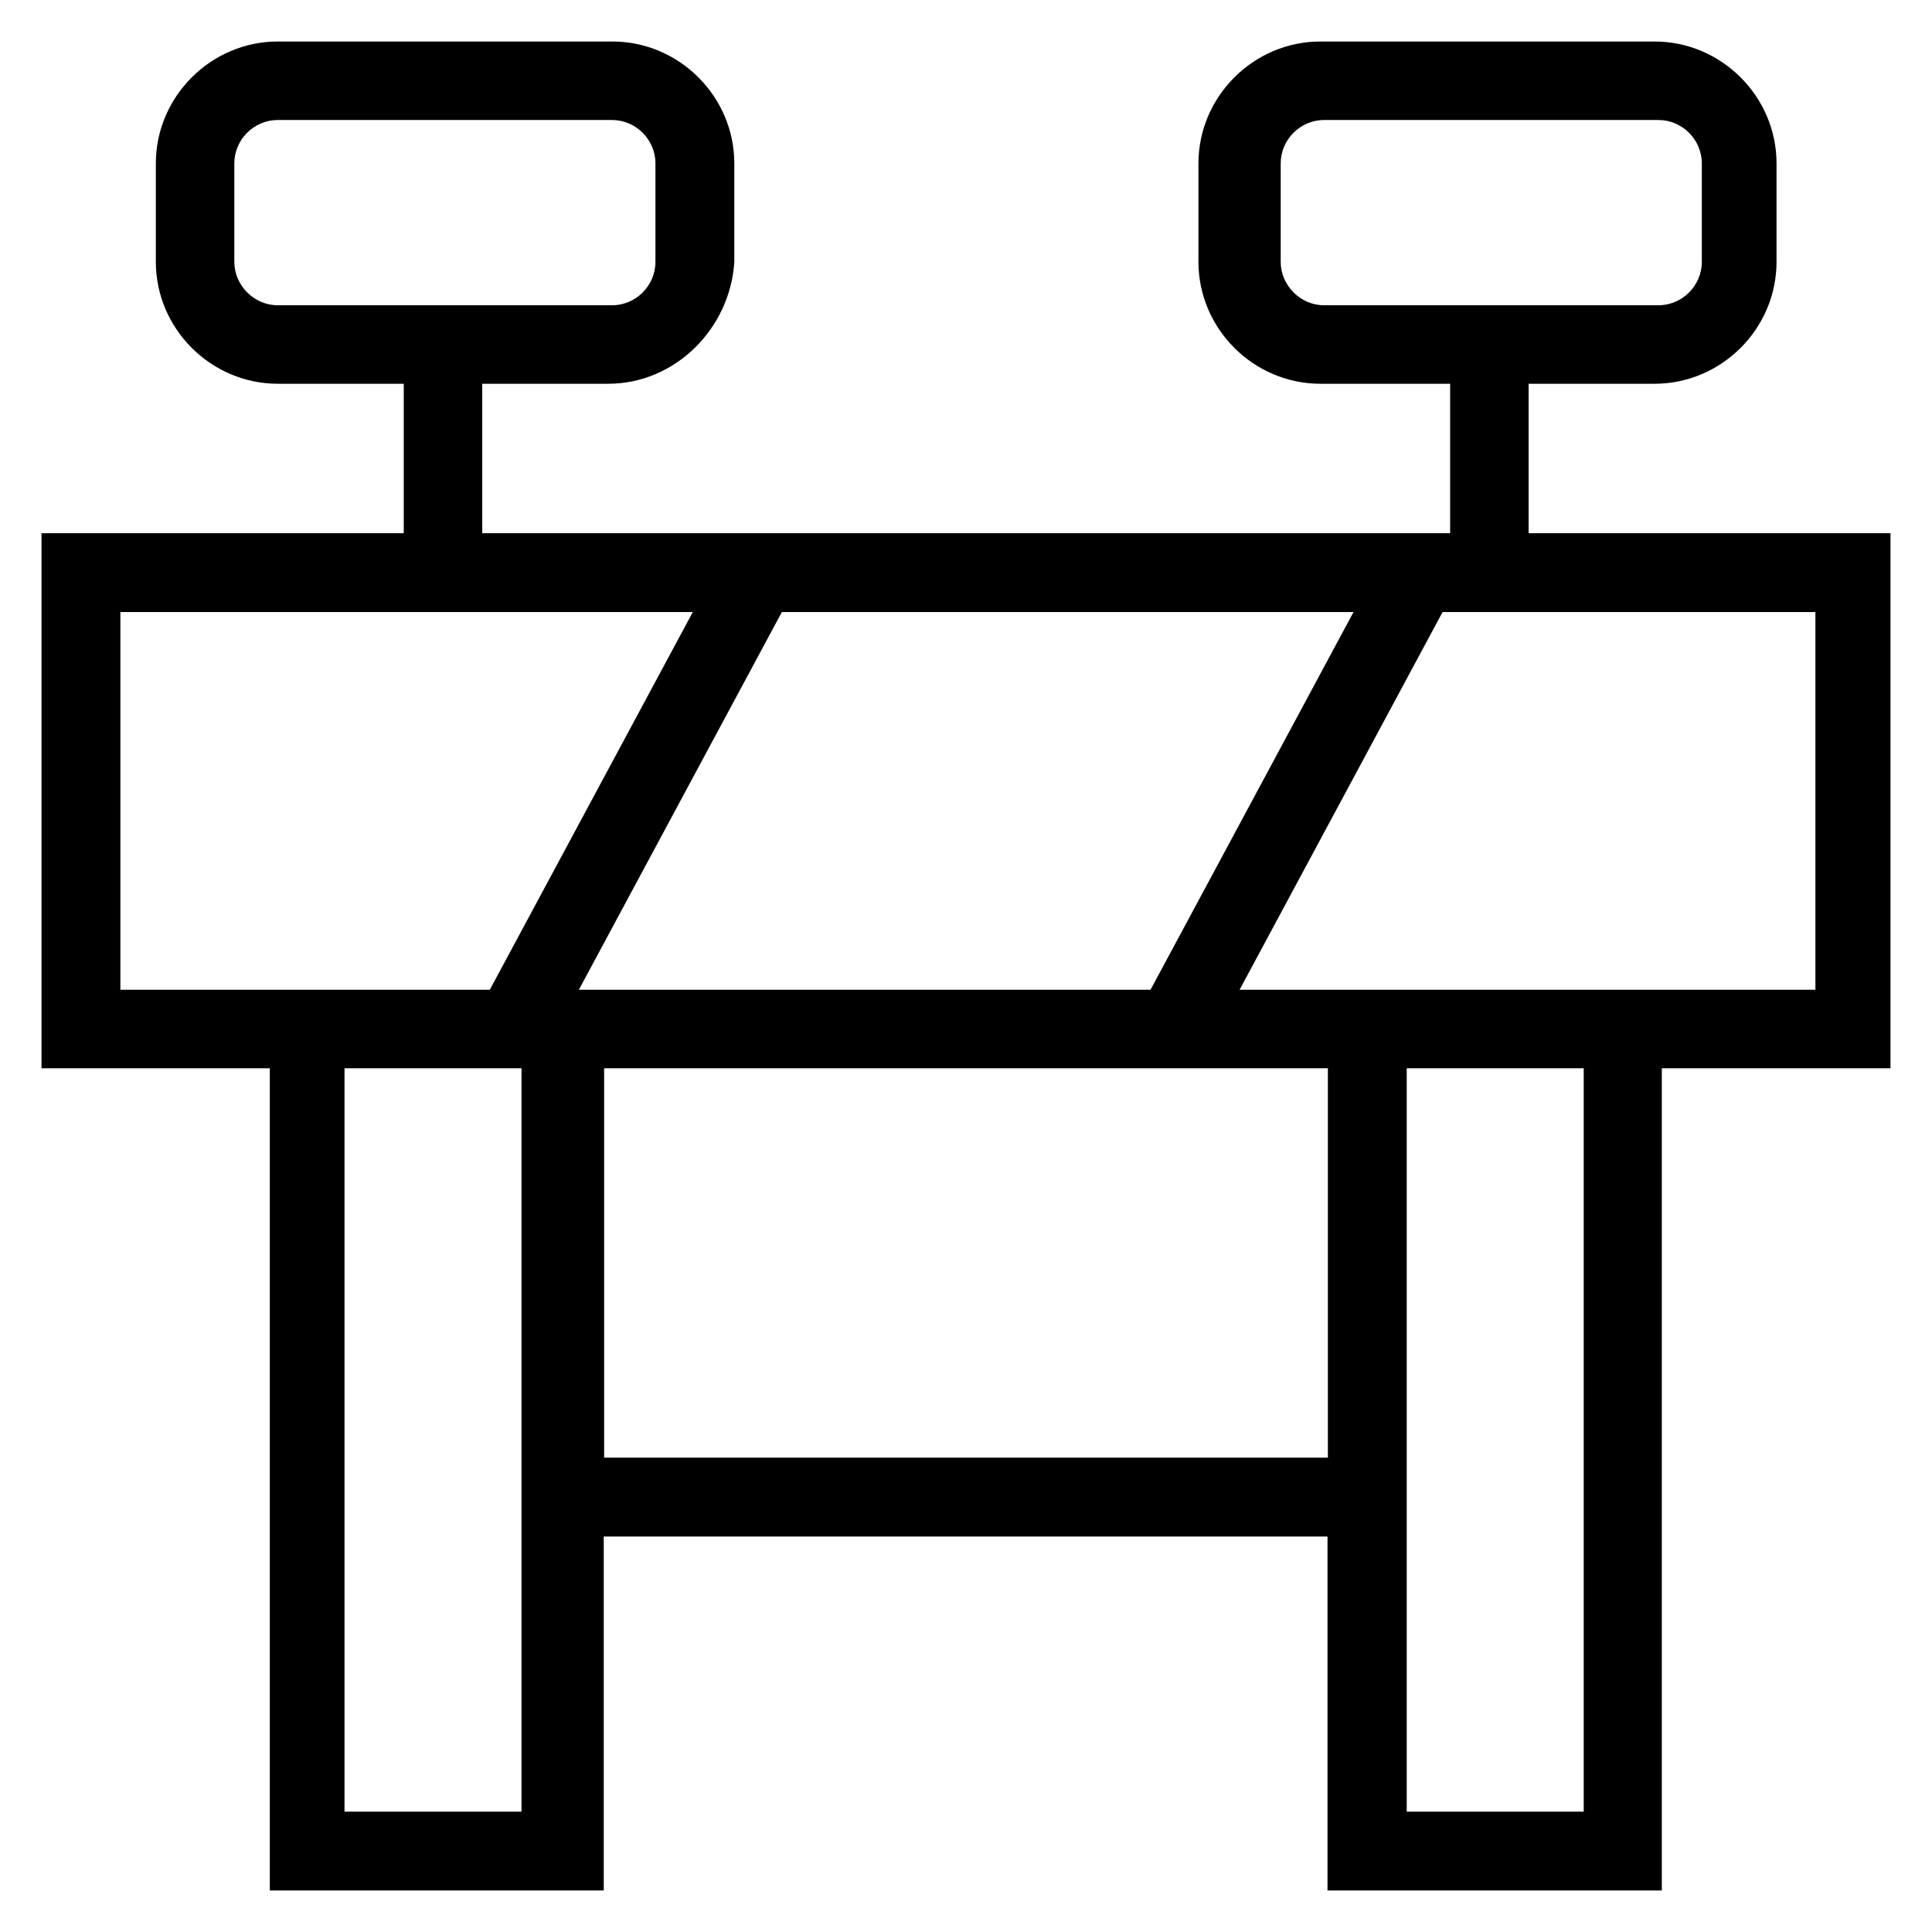 <?xml version='1.0' encoding='utf-8'?>
<!DOCTYPE svg PUBLIC '-//W3C//DTD SVG 1.1//EN' 'http://www.w3.org/Graphics/SVG/1.1/DTD/svg11.dtd'>
<!-- Uploaded to: SVG Repo, www.svgrepo.com, Generator: SVG Repo Mixer Tools -->
<svg fill="#000000" height="800px" width="800px" version="1.1" xmlns="http://www.w3.org/2000/svg" viewBox="0 0 512 512" xmlns:xlink="http://www.w3.org/1999/xlink" enable-background="new 0 0 512 512">
  <g>
    <path d="m501,141.3h-95.9v-39.6h33.4c17.7,0 32.3-14.6 32.3-32.3v-26.1c0-17.7-14.6-32.3-32.3-32.3h-88.6c-17.7,0-32.3,14.6-32.3,32.3v26.1c0,17.7 14.6,32.3 32.3,32.3h34.4v39.6h-256.5v-39.6h33.4c17.7,0 32.3-14.6 33.4-32.3v-26.1c0-17.7-14.6-32.3-32.3-32.3h-88.7c-17.7,0-32.3,14.6-32.3,32.3v26.1c0,17.7 14.6,32.3 32.3,32.3h33.4v39.6h-96v141.8h60.5v217.9h87.5 1v-93.8h191.8v93.8h88.6v-217.9h60.6v-141.8zm-161.6-71.9v-26.1c0-6.3 5.2-11.5 11.5-11.5h88.6c6.3,0 11.5,5.2 11.5,11.5v26.1c0,6.3-5.2,11.5-11.5,11.5h-88.6c-6.3,0-11.5-5.3-11.5-11.5zm-277.3,0v-26.1c-2.13163e-14-6.3 5.2-11.5 11.5-11.5h88.6c6.3,0 11.5,5.2 11.5,11.5v26.1c0,6.3-5.2,11.5-11.5,11.5h-88.6c-6.3,0-11.5-5.3-11.5-11.5zm91.3,192.9l53.8-100.1h151.5l-53.8,100.1h-151.5zm-121.5,0v-100.1h151.7l-53.8,100.1h-97.9zm106.3,217.8h-46.9v-197h46.9v197zm21.9-93.8v-103.2h191.8v103.2h-191.8zm259.6,93.8h-46.9v-197h46.9v197zm61.5-217.8h-152.7l53.8-100.1h98.8v100.1z"/>
  </g>
</svg>